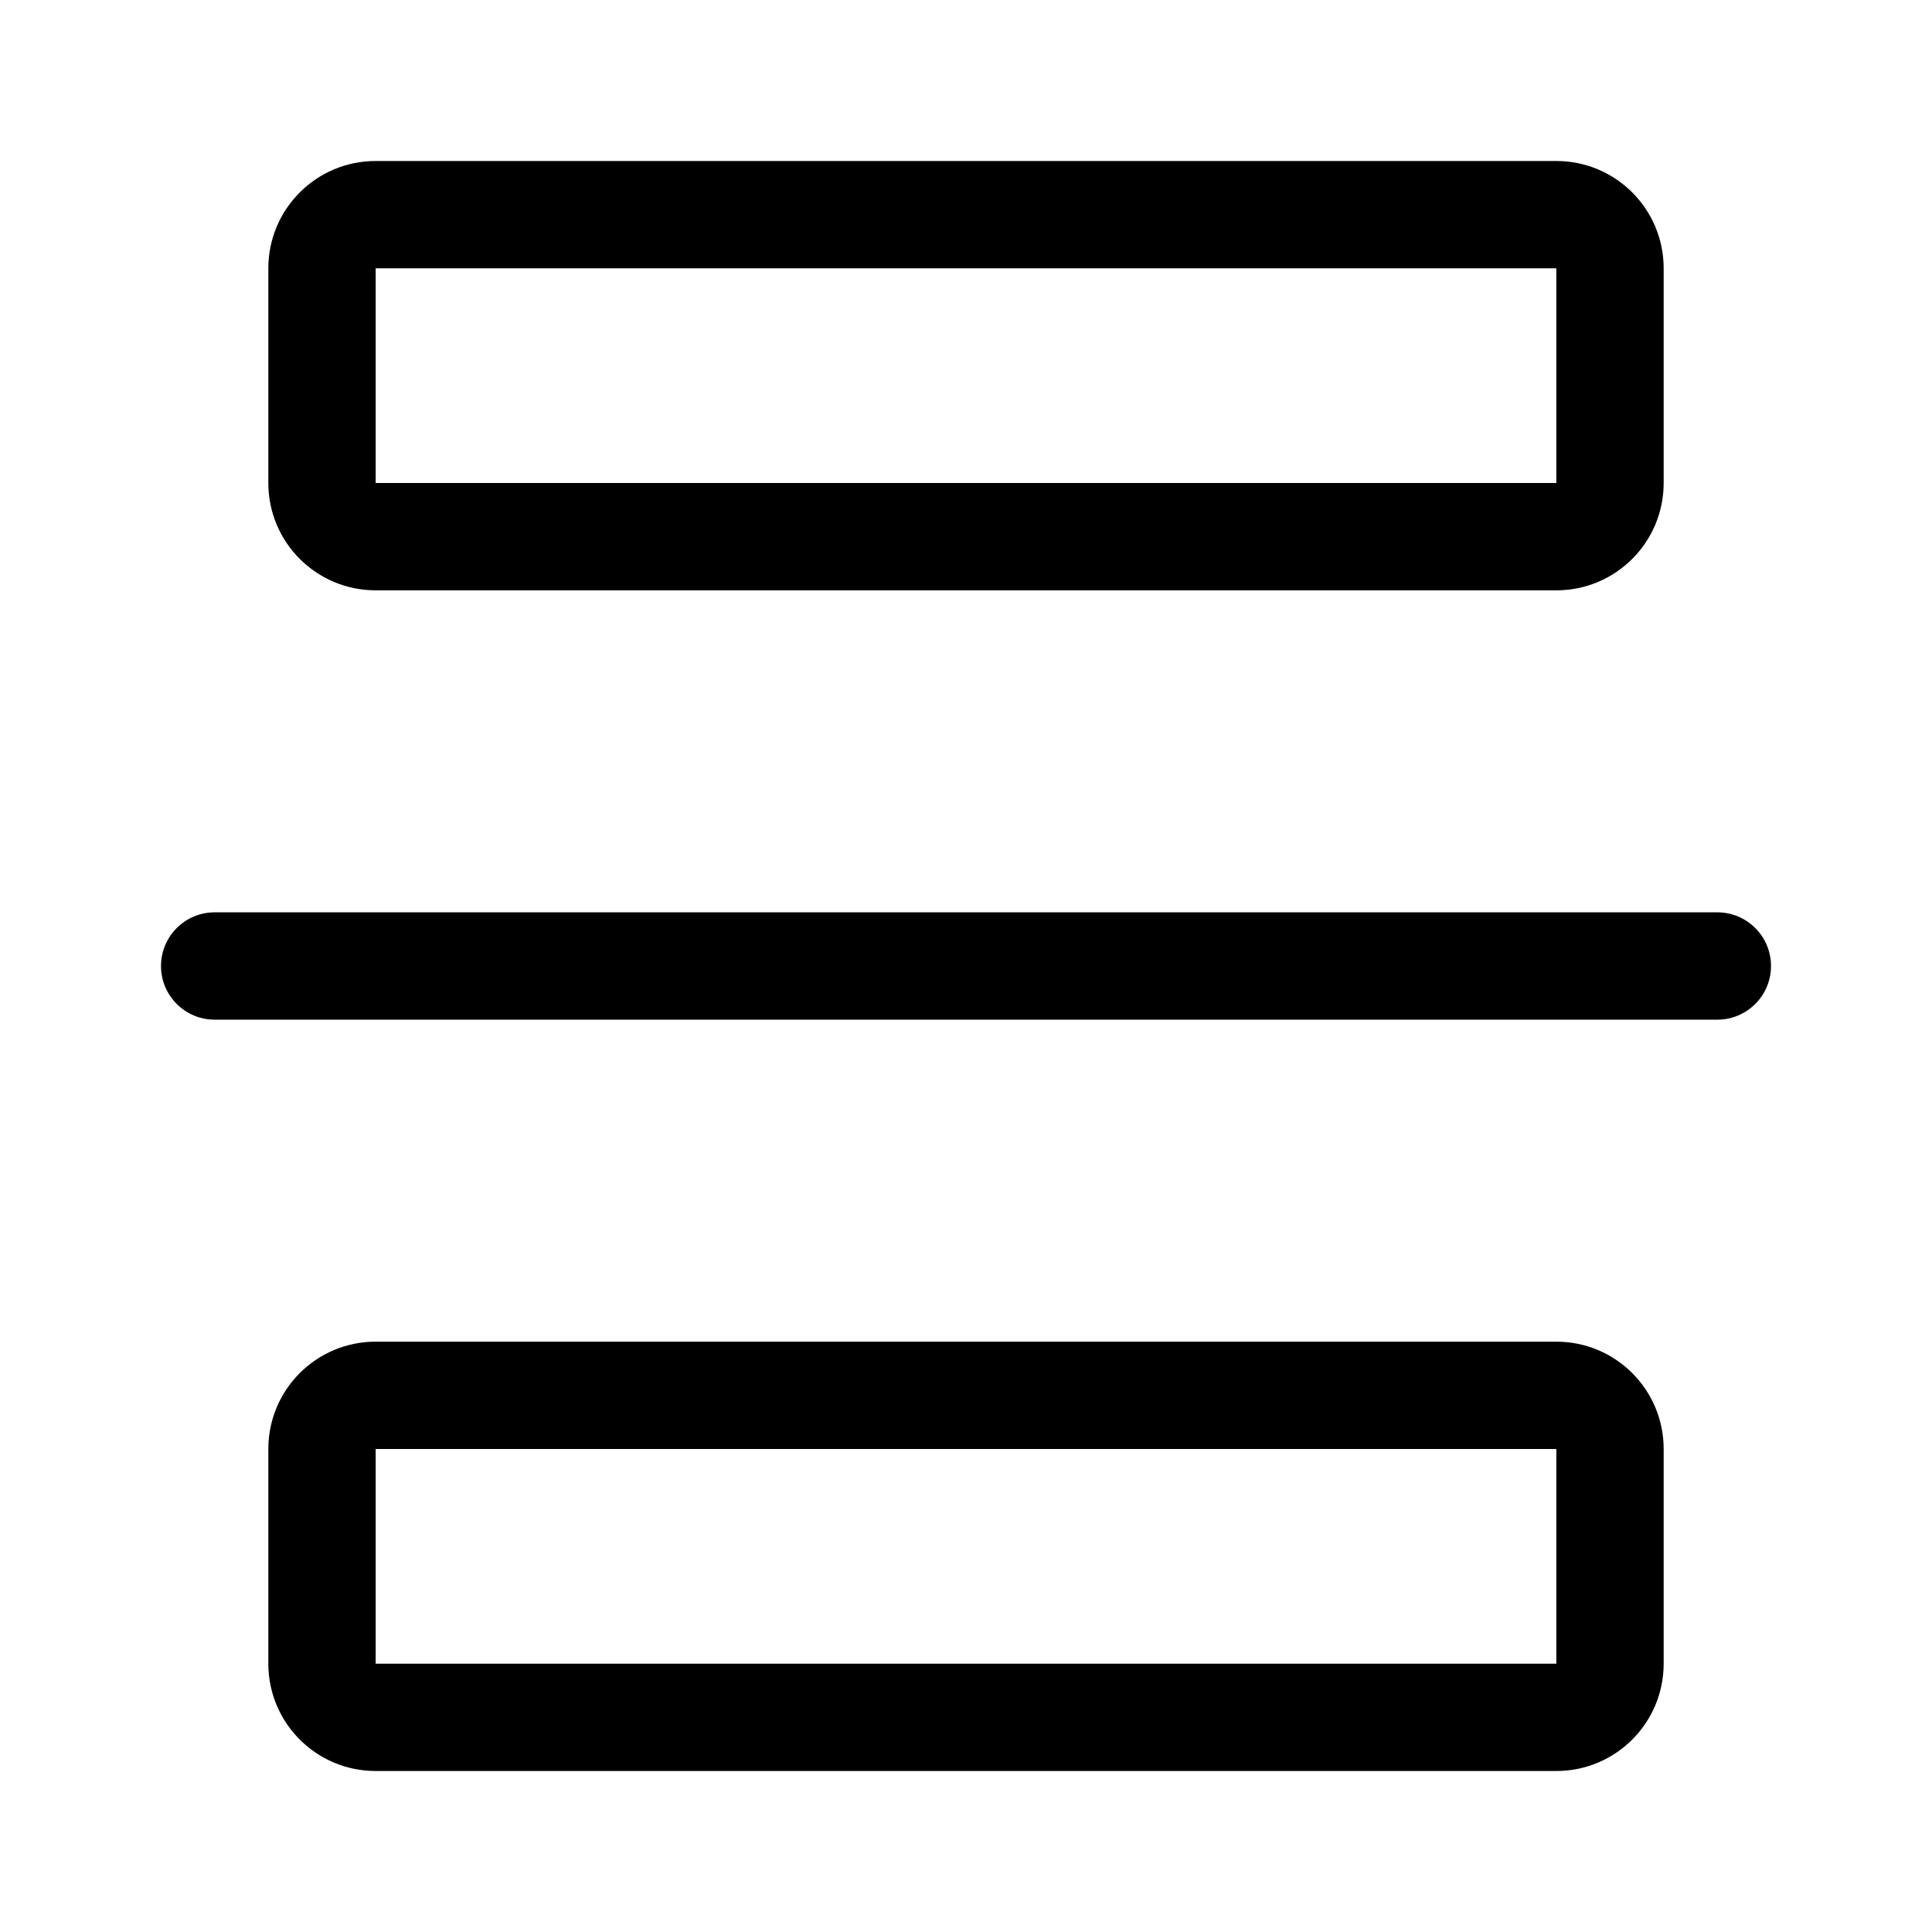 <svg width="36" height="36" viewBox="0 0 36 36" fill="none" xmlns="http://www.w3.org/2000/svg">
<path fill-rule="evenodd" clip-rule="evenodd" d="M29 5H7V9H29V5ZM7 3C5.895 3 5 3.895 5 5V9C5 10.105 5.895 11 7 11H29C30.105 11 31 10.105 31 9V5C31 3.895 30.105 3 29 3H7ZM3 18C3 17.448 3.448 17 4 17H32C32.552 17 33 17.448 33 18C33 18.552 32.552 19 32 19H4C3.448 19 3 18.552 3 18ZM7 27H29V31H7V27ZM5 27C5 25.895 5.895 25 7 25H29C30.105 25 31 25.895 31 27V31C31 32.105 30.105 33 29 33H7C5.895 33 5 32.105 5 31V27Z" fill="black"/>
</svg>

